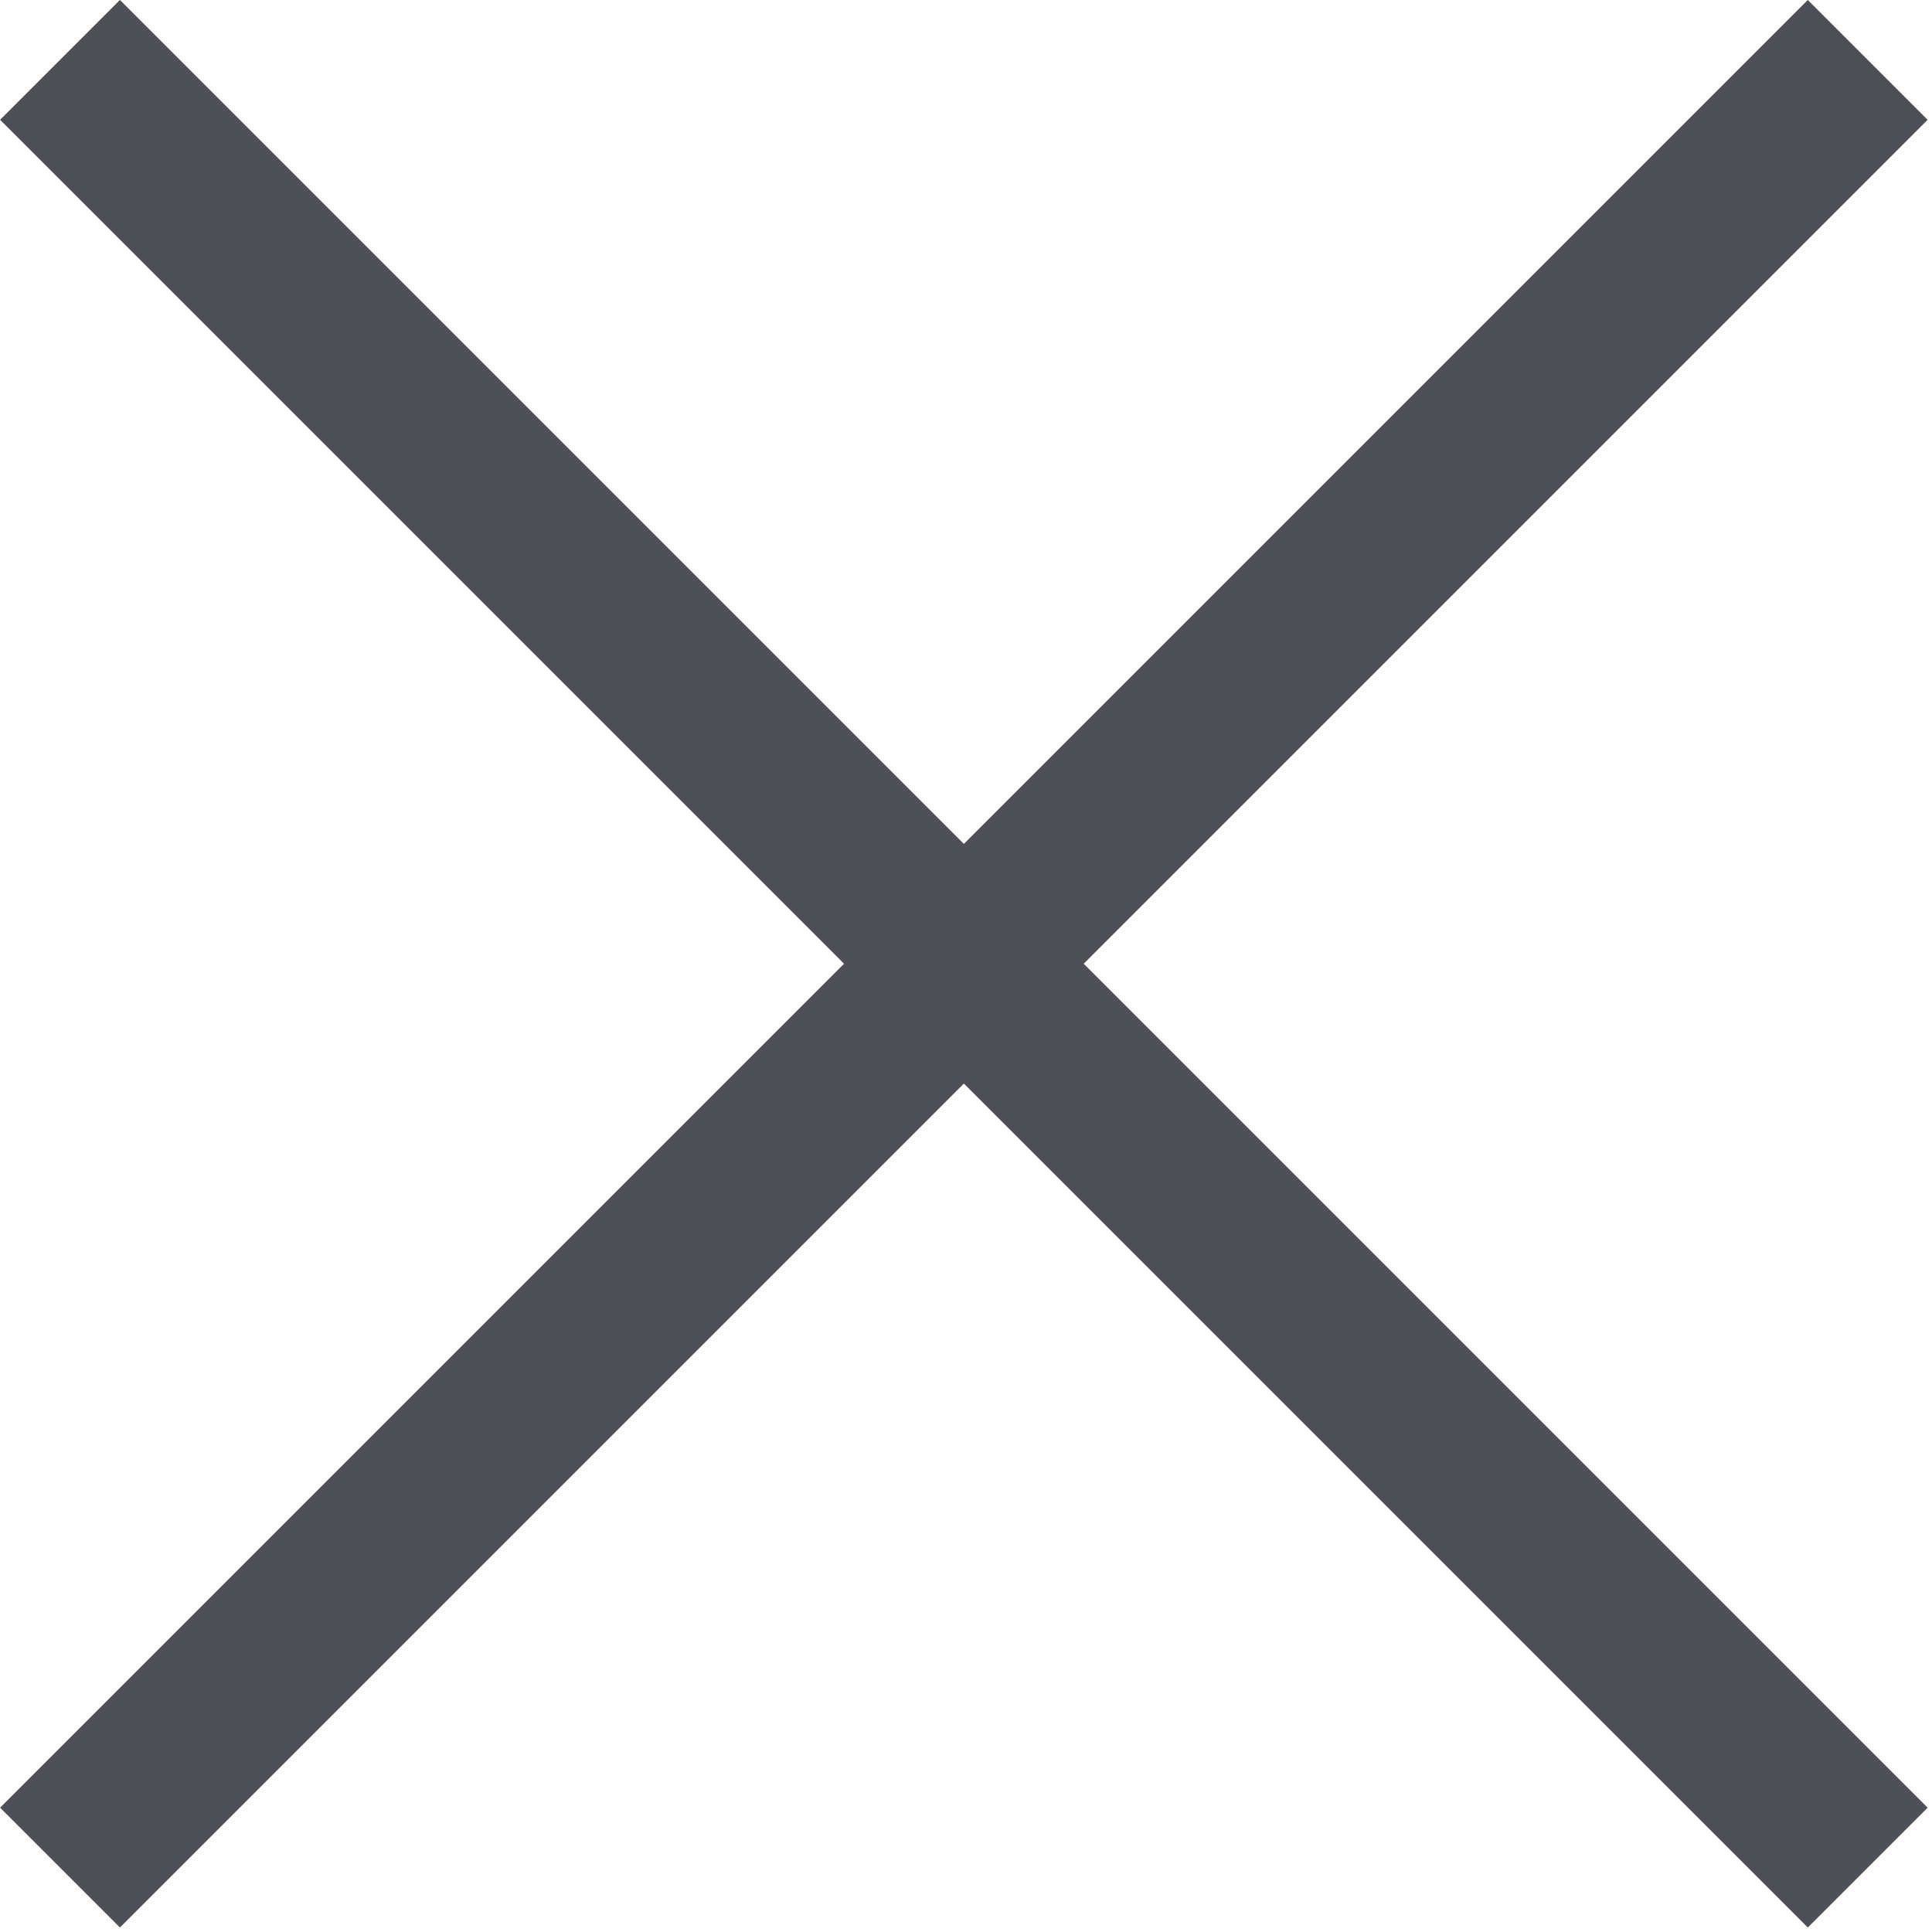 <?xml version="1.0" encoding="utf-8"?>
<!-- Generator: Adobe Illustrator 24.2.0, SVG Export Plug-In . SVG Version: 6.00 Build 0)  -->
<svg version="1.1" id="Warstwa_1" xmlns="http://www.w3.org/2000/svg" xmlns:xlink="http://www.w3.org/1999/xlink" x="0px" y="0px"
	 width="17.1px" height="17.1px" viewBox="0 0 17.1 17.1" style="enable-background:new 0 0 17.1 17.1;" xml:space="preserve">
<style type="text/css">
	.st0{fill:none;stroke:#4F4F57;stroke-width:1.5;}
</style>
<g id="Group_339" transform="translate(-1572.969 -488.97)">
	<line id="Line_108" class="st0" x1="1589.5" y1="489.5" x2="1573.5" y2="505.5"/>
	<line id="Line_109" class="st0" x1="1573.5" y1="489.5" x2="1589.5" y2="505.5"/>
</g>
</svg>
